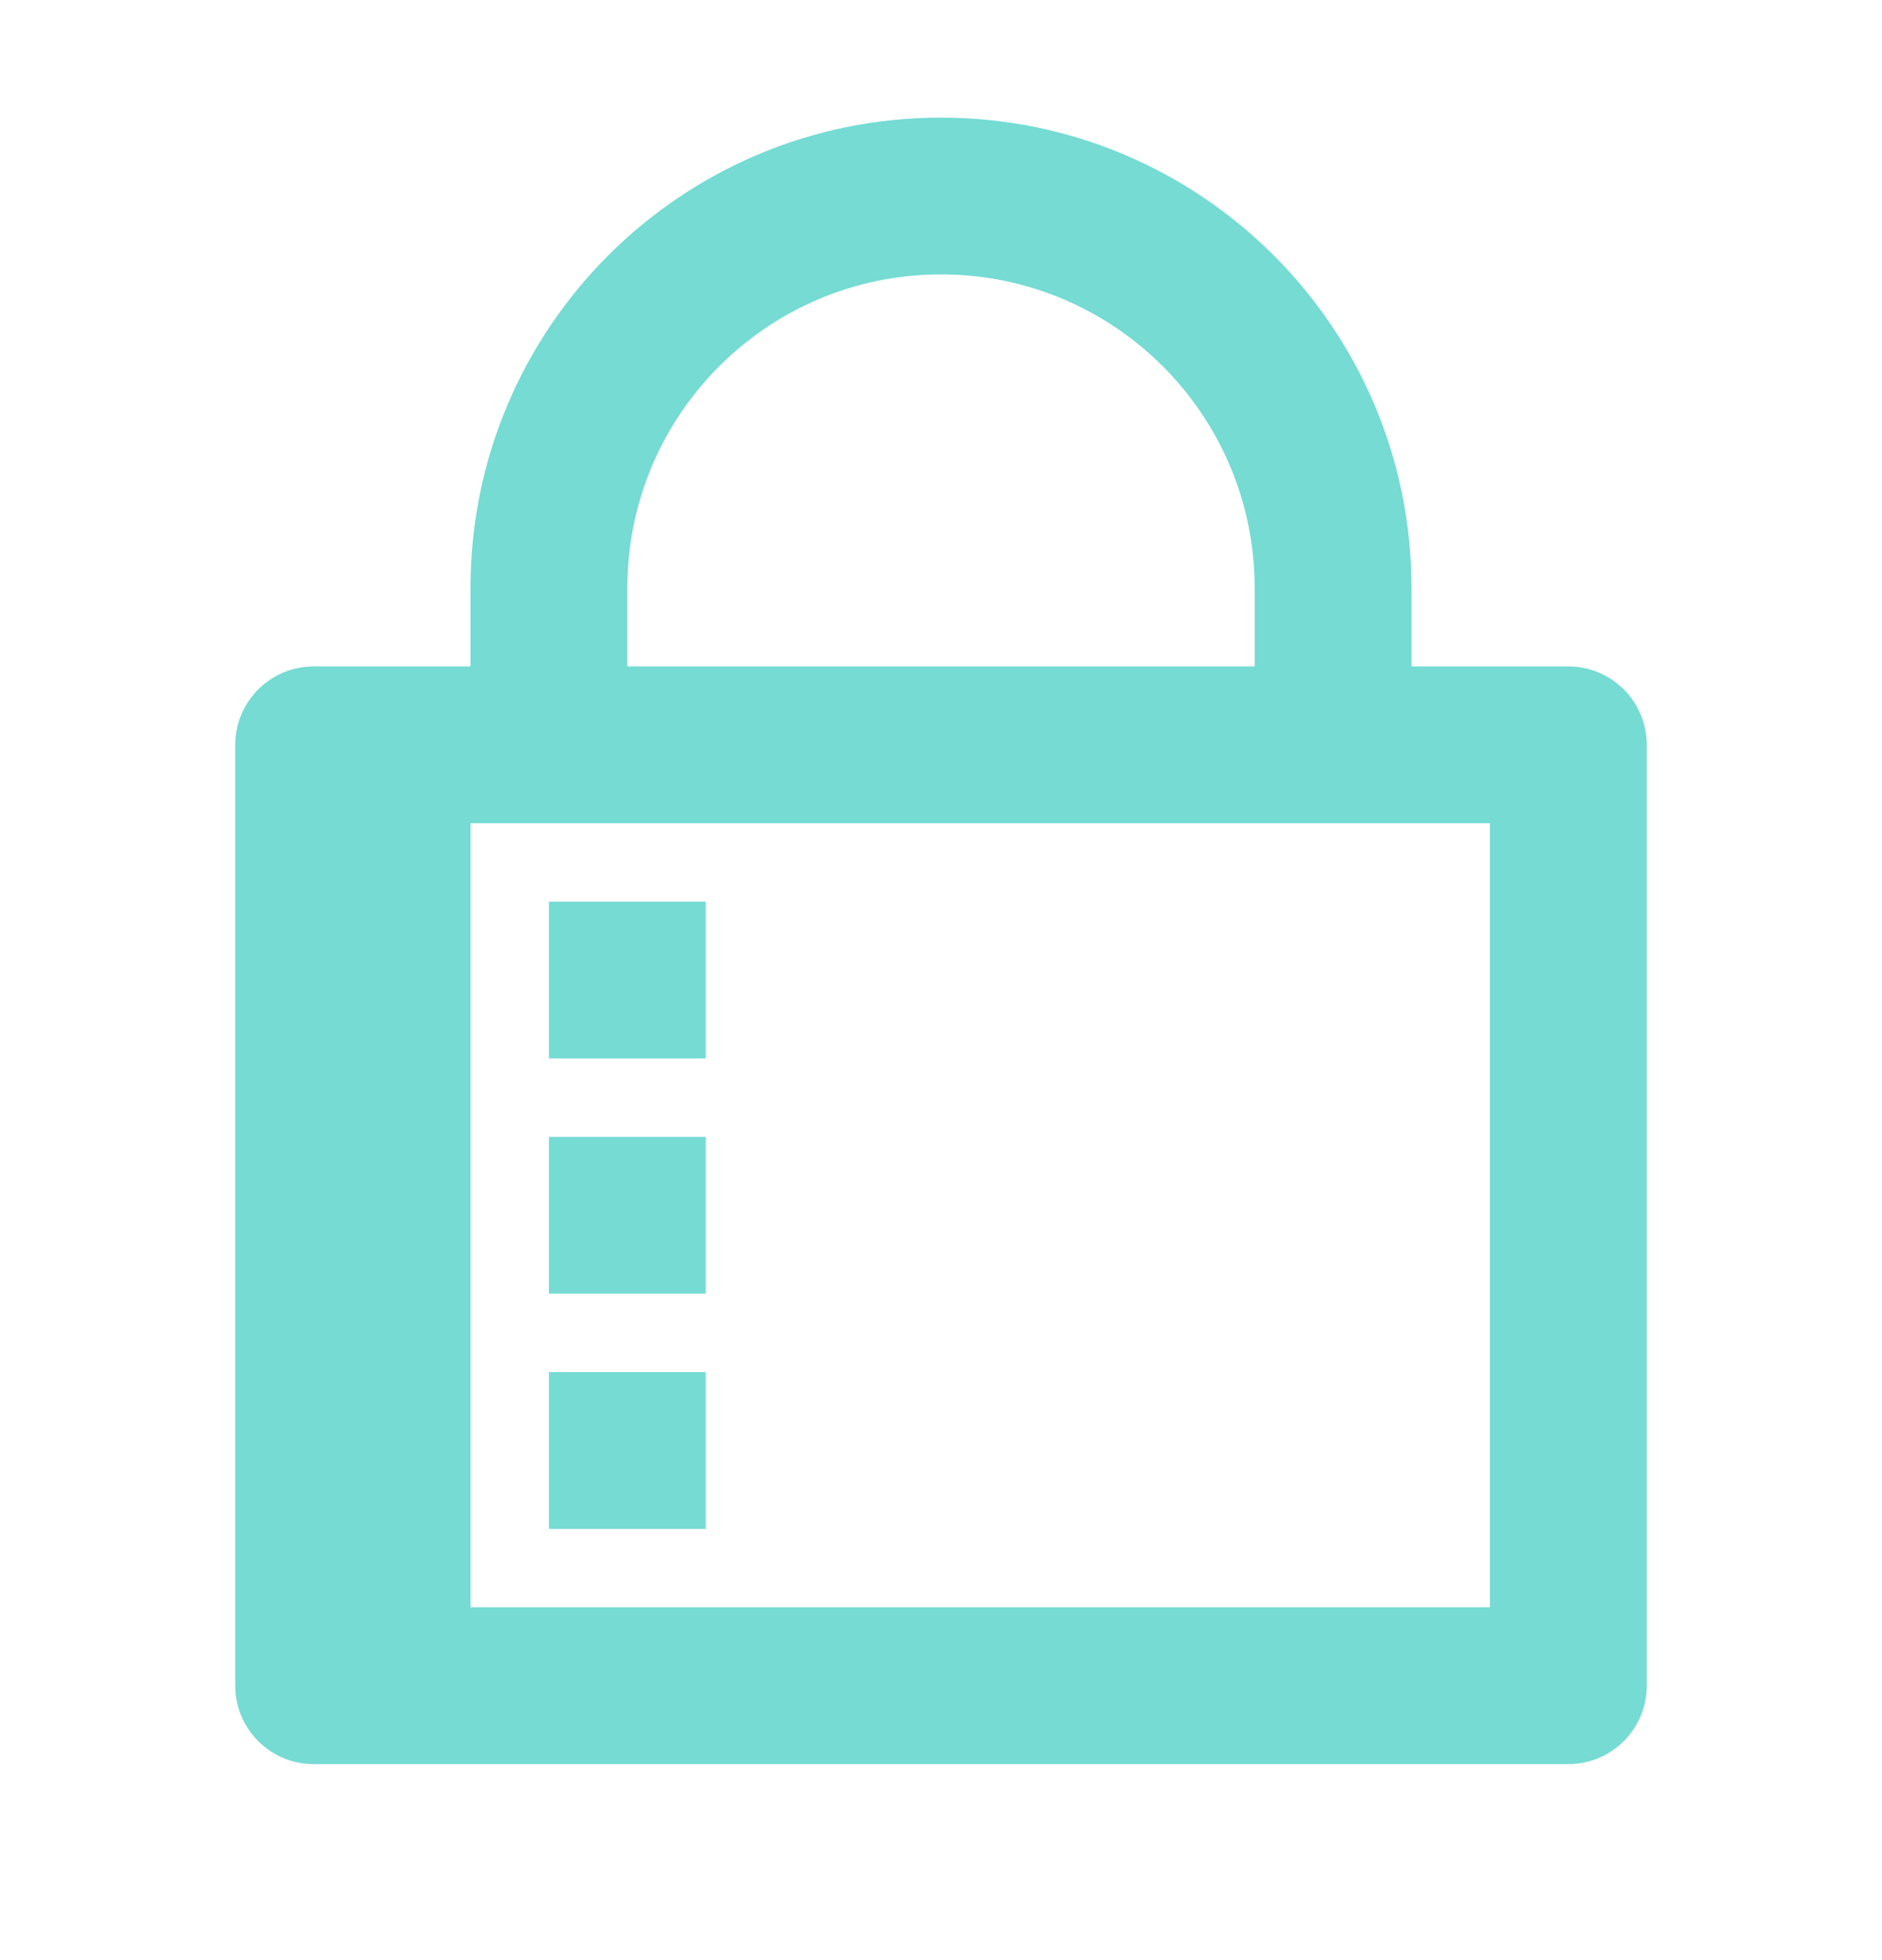 <svg width="24" height="25" viewBox="0 0 24 25" fill="none" xmlns="http://www.w3.org/2000/svg">
<path d="M6 10.5V20.5H19V10.5H6ZM18 8.5H20C20.552 8.5 21 8.948 21 9.5V21.5C21 22.052 20.552 22.5 20 22.5H4C3.448 22.5 3 22.052 3 21.5V9.5C3 8.948 3.448 8.5 4 8.5H6V7.5C6 4.186 8.686 1.5 12 1.5C15.314 1.5 18 4.186 18 7.5V8.5ZM16 8.5V7.5C16 5.291 14.209 3.5 12 3.5C9.791 3.5 8 5.291 8 7.5V8.5H16ZM7 11.5H9V13.5H7V11.5ZM7 14.5H9V16.5H7V14.5ZM7 17.5H9V19.5H7V17.5Z" fill="#75DBD3"/>
</svg>
